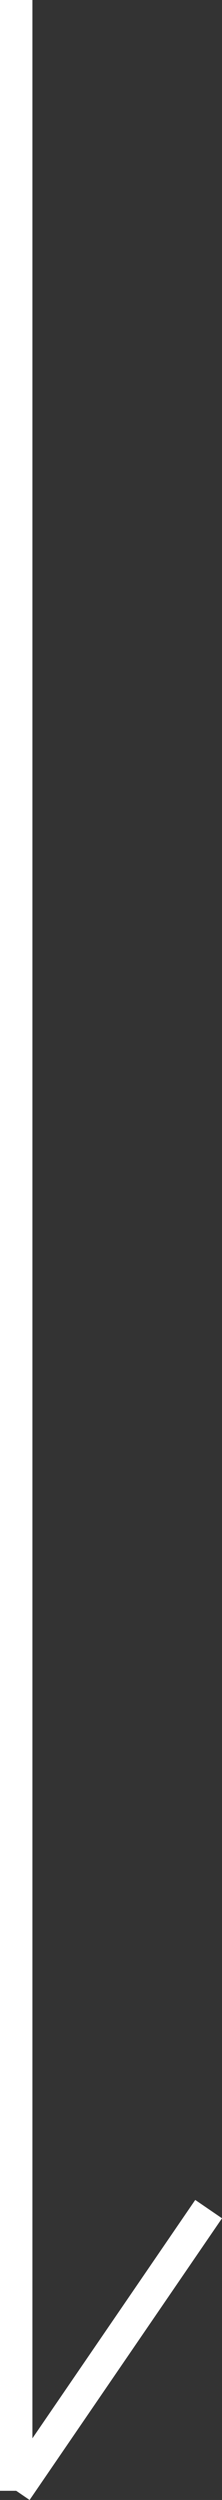 <svg xmlns="http://www.w3.org/2000/svg" width="10.273" height="115.492" viewBox="0 0 10.273 115.492">
  <rect x="0" y="0" width="10.273" height="115.492" fill="#333333" stroke="none"/>
  <g id="グループ_505" data-name="グループ 505" transform="translate(-1291.812 -1323.322)">
    <path id="線_21" data-name="線 21" d="M.75,115.068H-.75V0H.75Z" transform="translate(1292.562 1323.322)" fill="#fff"/>
    <path id="線_22" data-name="線 22" d="M.619,13.437-.619,12.59,8.285-.424,9.523.424Z" transform="translate(1292.562 1425.377)" fill="#fff"/>
  </g>
</svg>

